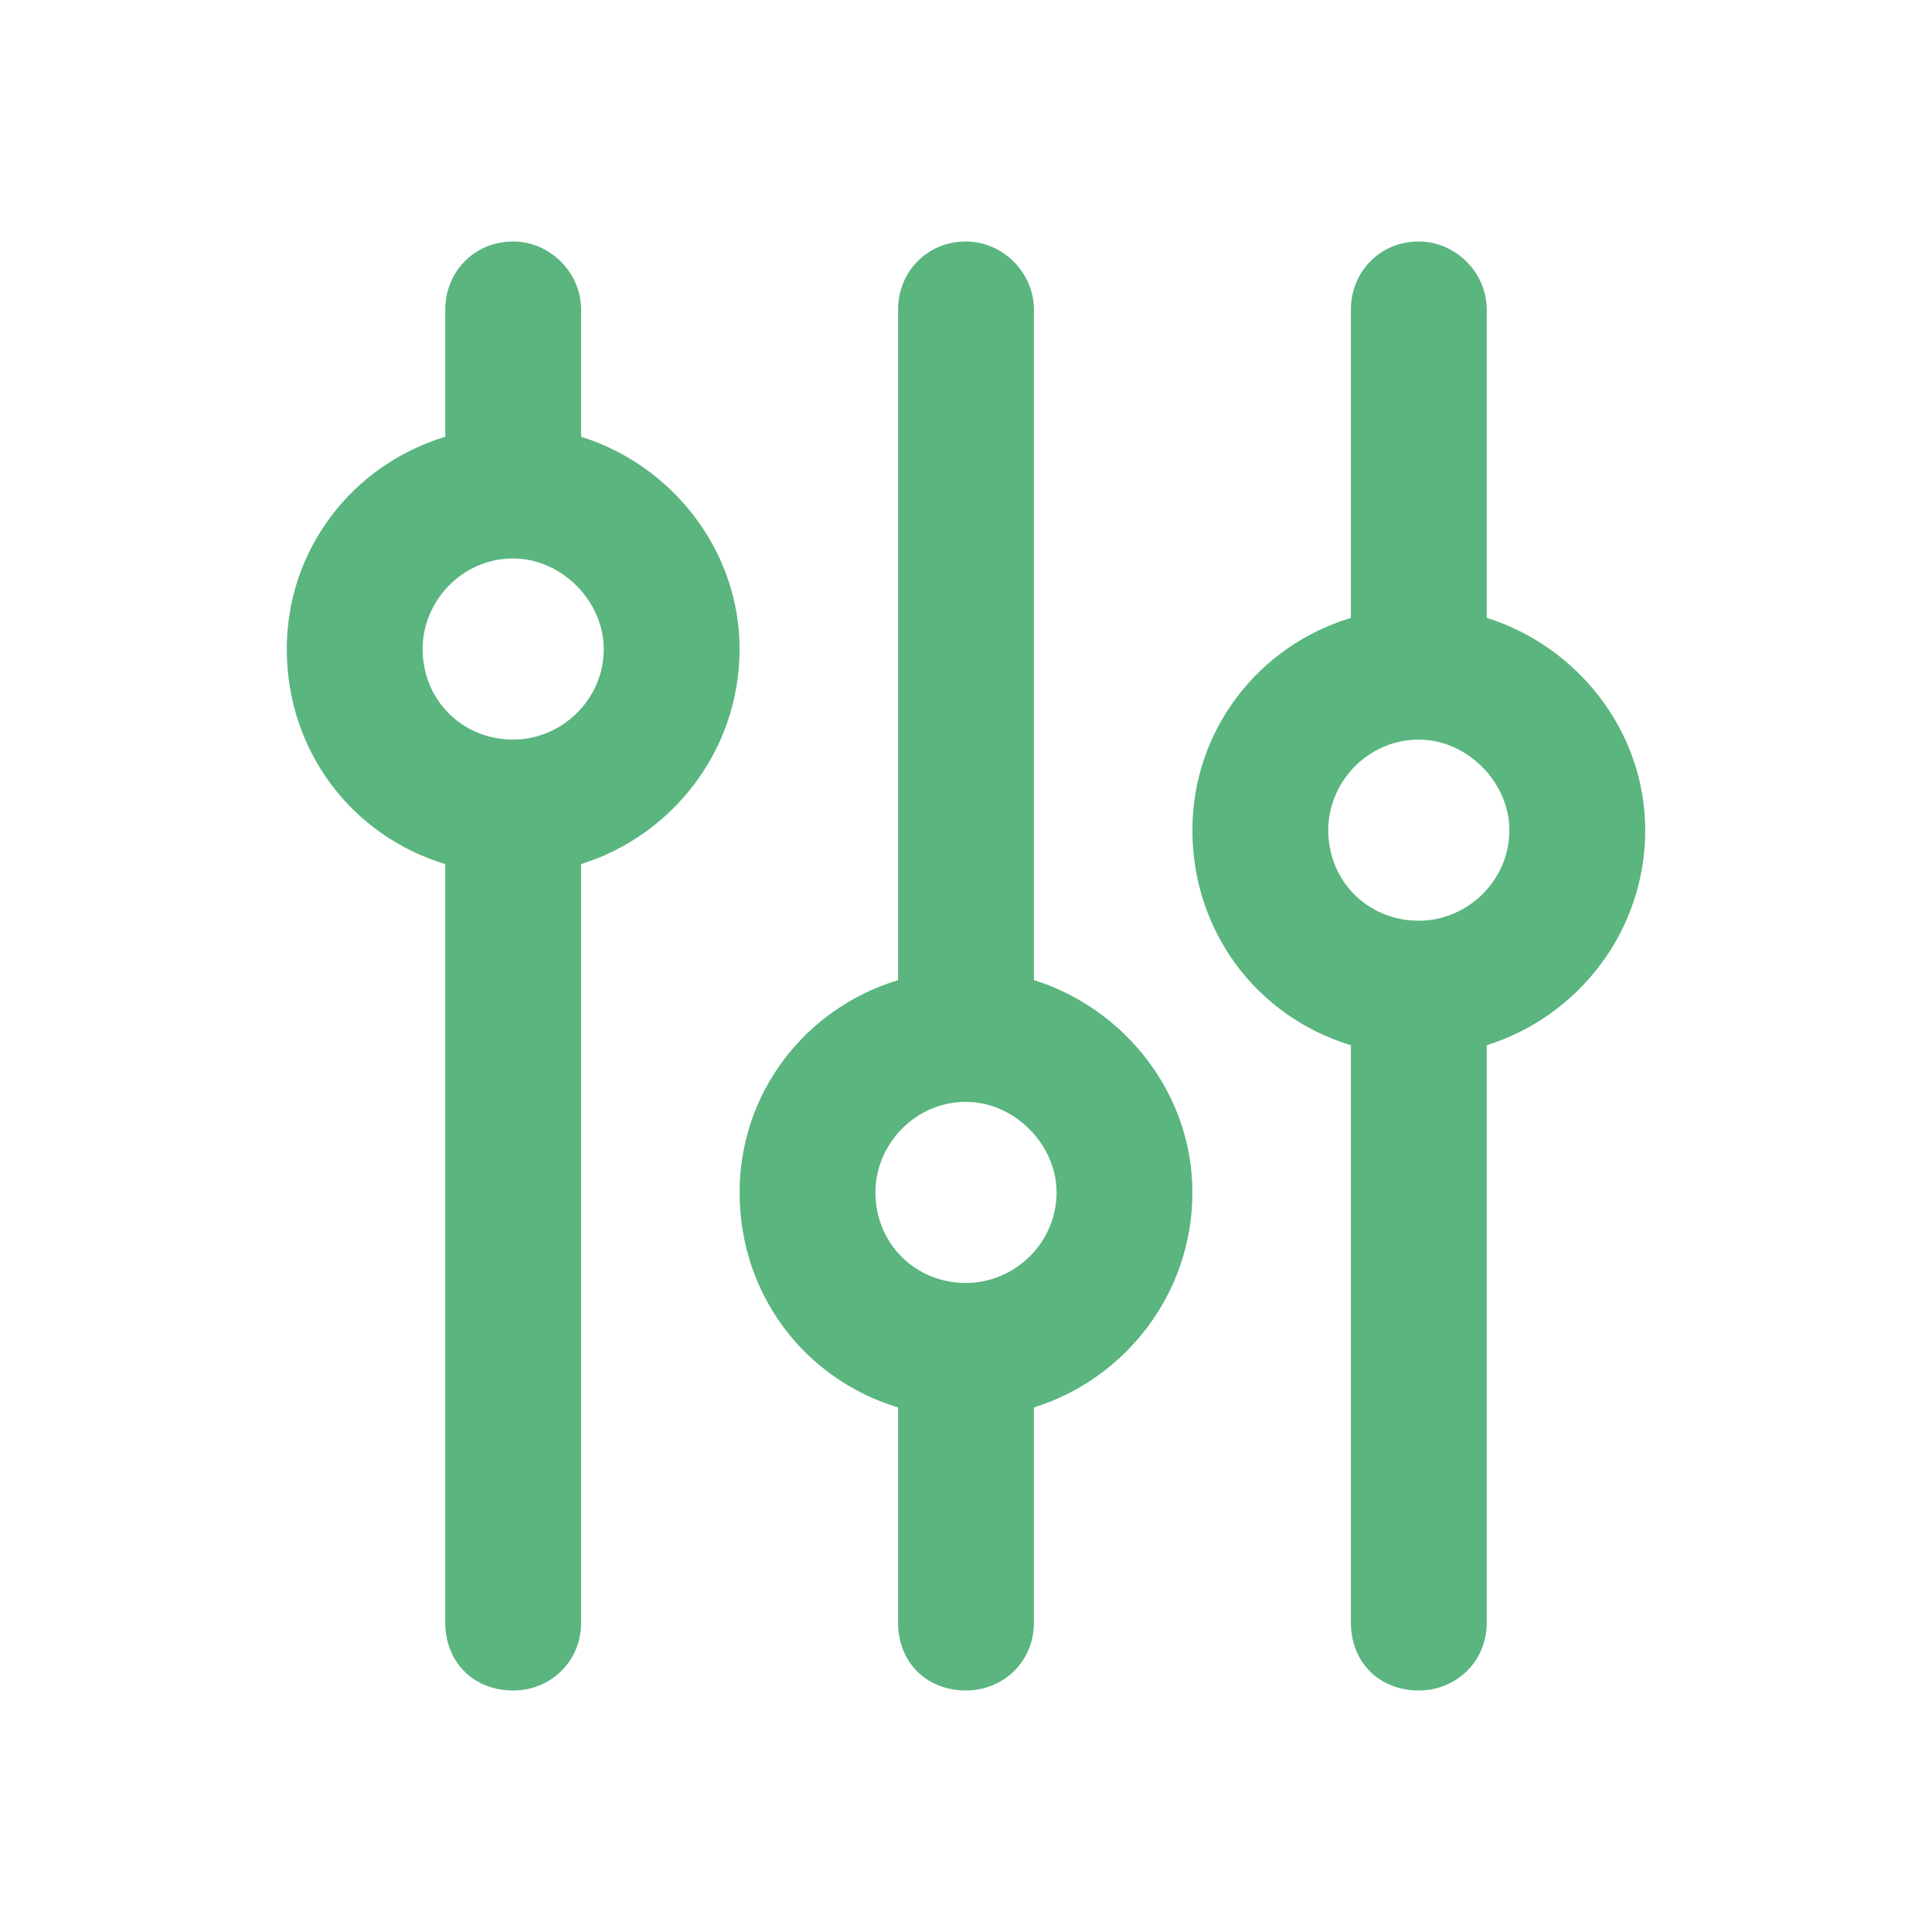 <?xml version="1.0" encoding="UTF-8"?> <svg xmlns="http://www.w3.org/2000/svg" width="32" height="32" viewBox="0 0 32 32" fill="none"><path d="M9.625 26.875C9.625 27.531 9.109 28 8.5 28C7.844 28 7.375 27.531 7.375 26.875V14.312C5.828 13.844 4.75 12.438 4.75 10.75C4.75 9.109 5.828 7.703 7.375 7.234V5.125C7.375 4.516 7.844 4 8.5 4C9.109 4 9.625 4.516 9.625 5.125V7.234C11.125 7.703 12.25 9.109 12.25 10.75C12.25 12.438 11.125 13.844 9.625 14.312V26.875ZM7 10.75C7 11.594 7.656 12.25 8.5 12.25C9.297 12.25 10 11.594 10 10.75C10 9.953 9.297 9.25 8.5 9.25C7.656 9.25 7 9.953 7 10.75ZM17.125 26.875C17.125 27.531 16.609 28 16 28C15.344 28 14.875 27.531 14.875 26.875V23.312C13.328 22.844 12.25 21.438 12.25 19.75C12.25 18.109 13.328 16.703 14.875 16.234V5.125C14.875 4.516 15.344 4 16 4C16.609 4 17.125 4.516 17.125 5.125V16.234C18.625 16.703 19.75 18.109 19.75 19.75C19.75 21.438 18.625 22.844 17.125 23.312V26.875ZM14.5 19.75C14.5 20.594 15.156 21.25 16 21.25C16.797 21.25 17.5 20.594 17.5 19.75C17.5 18.953 16.797 18.25 16 18.25C15.156 18.25 14.5 18.953 14.5 19.75ZM22.375 5.125C22.375 4.516 22.844 4 23.5 4C24.109 4 24.625 4.516 24.625 5.125V10.234C26.125 10.703 27.25 12.109 27.25 13.75C27.25 15.438 26.125 16.844 24.625 17.312V26.875C24.625 27.531 24.109 28 23.5 28C22.844 28 22.375 27.531 22.375 26.875V17.312C20.828 16.844 19.75 15.438 19.75 13.75C19.75 12.109 20.828 10.703 22.375 10.234V5.125ZM25 13.75C25 12.953 24.297 12.25 23.5 12.25C22.656 12.25 22 12.953 22 13.75C22 14.594 22.656 15.25 23.5 15.25C24.297 15.25 25 14.594 25 13.75Z" fill="#5AB57F"></path></svg> 